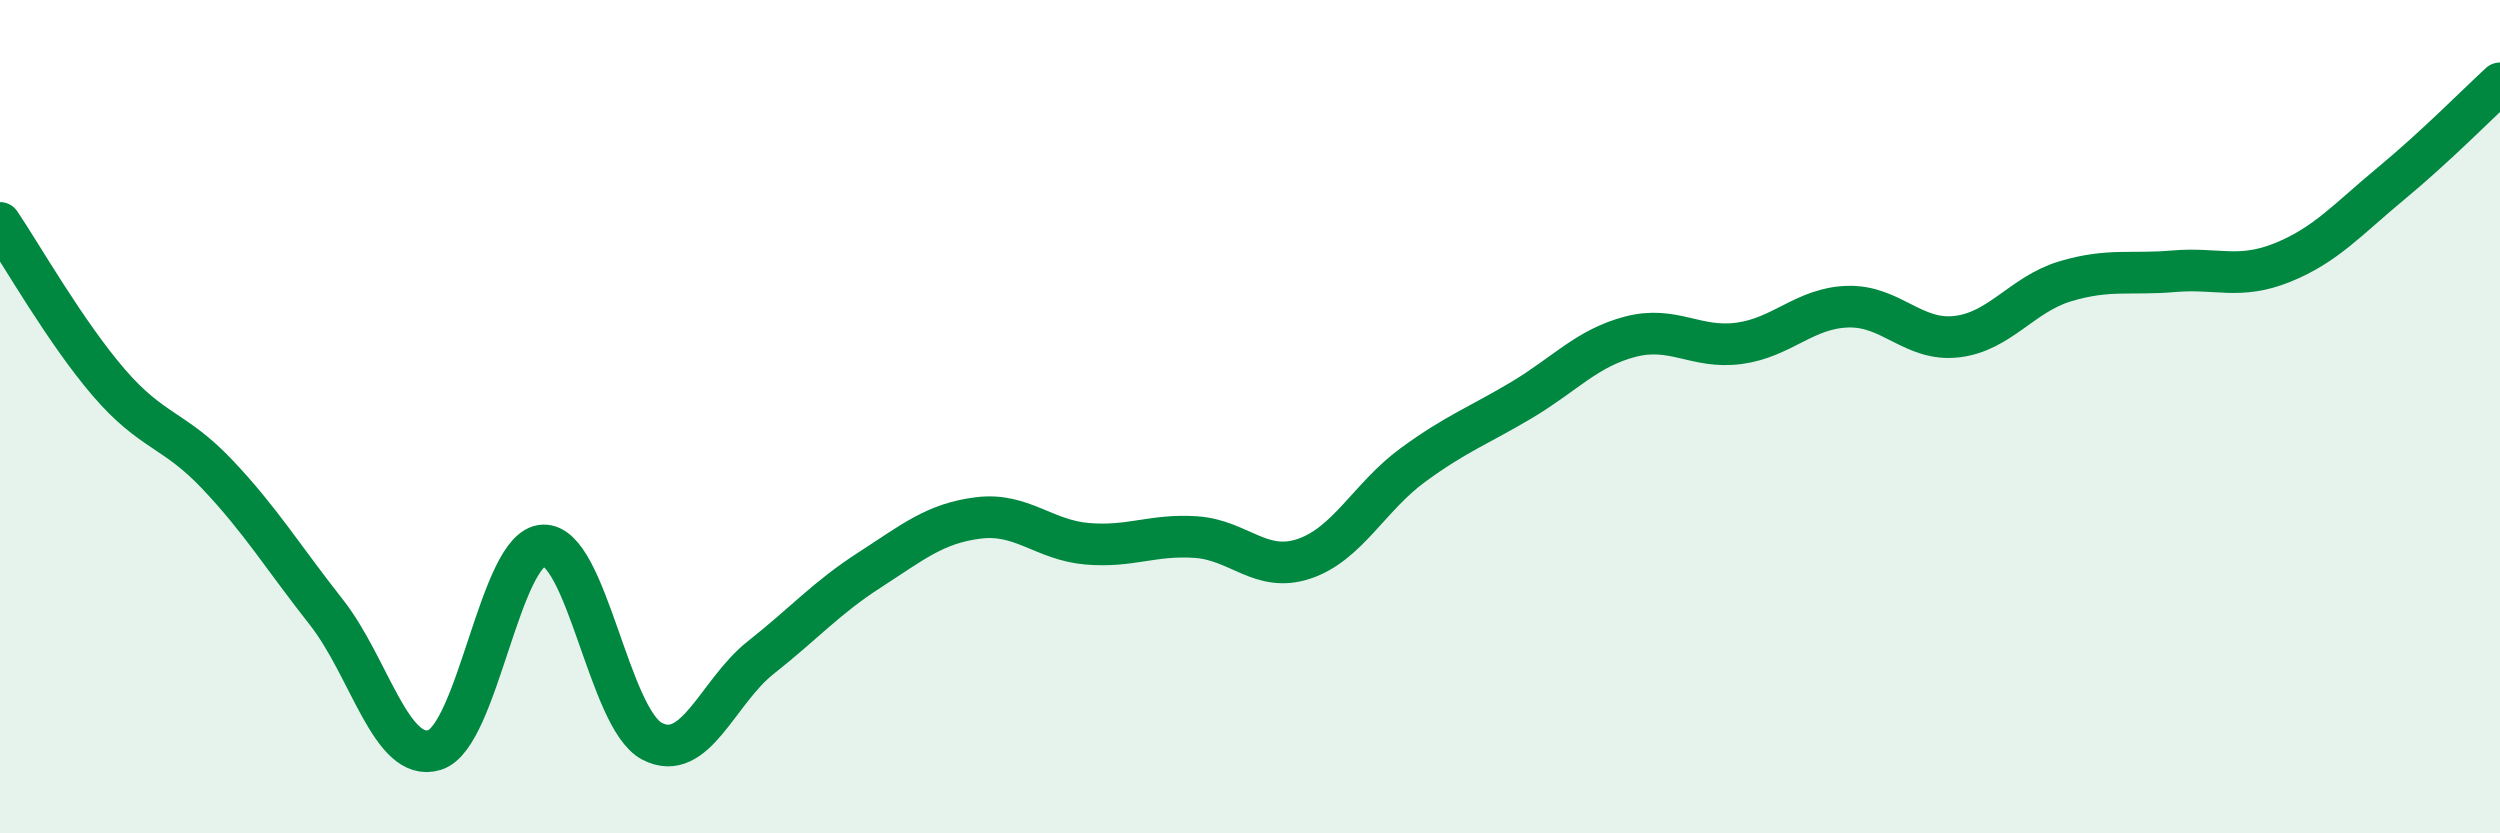 
    <svg width="60" height="20" viewBox="0 0 60 20" xmlns="http://www.w3.org/2000/svg">
      <path
        d="M 0,5.35 C 0.52,6.12 1.57,7.97 2.61,9.18 C 3.65,10.39 4.18,10.29 5.22,11.39 C 6.26,12.49 6.79,13.37 7.83,14.69 C 8.87,16.01 9.39,18.32 10.43,18 C 11.47,17.68 12,13.13 13.04,13.09 C 14.08,13.05 14.61,17.25 15.65,17.79 C 16.69,18.33 17.22,16.6 18.26,15.78 C 19.3,14.96 19.83,14.35 20.87,13.68 C 21.91,13.01 22.44,12.56 23.48,12.43 C 24.52,12.3 25.05,12.96 26.09,13.05 C 27.13,13.14 27.66,12.82 28.7,12.89 C 29.74,12.96 30.26,13.76 31.3,13.41 C 32.34,13.06 32.87,11.92 33.91,11.16 C 34.95,10.4 35.48,10.22 36.52,9.6 C 37.56,8.98 38.09,8.35 39.13,8.08 C 40.17,7.81 40.7,8.38 41.74,8.24 C 42.78,8.1 43.31,7.39 44.35,7.36 C 45.39,7.33 45.92,8.2 46.96,8.08 C 48,7.96 48.53,7.06 49.57,6.75 C 50.61,6.44 51.13,6.6 52.17,6.51 C 53.21,6.42 53.74,6.72 54.78,6.3 C 55.82,5.88 56.35,5.26 57.39,4.4 C 58.43,3.54 59.48,2.48 60,2L60 20L0 20Z"
        fill="#008740"
        opacity="0.1"
        stroke-linecap="round"
        stroke-linejoin="round"
      />
      <path
        d="M 0,5.35 C 0.52,6.12 1.57,7.97 2.61,9.18 C 3.65,10.39 4.18,10.29 5.22,11.39 C 6.26,12.49 6.79,13.37 7.83,14.69 C 8.87,16.01 9.39,18.32 10.43,18 C 11.47,17.68 12,13.13 13.04,13.09 C 14.08,13.05 14.61,17.25 15.65,17.79 C 16.69,18.33 17.22,16.6 18.26,15.78 C 19.3,14.96 19.83,14.35 20.87,13.68 C 21.91,13.01 22.44,12.56 23.48,12.43 C 24.52,12.3 25.05,12.96 26.09,13.05 C 27.13,13.14 27.66,12.82 28.7,12.89 C 29.74,12.96 30.26,13.76 31.3,13.41 C 32.34,13.06 32.87,11.92 33.91,11.16 C 34.95,10.4 35.48,10.22 36.52,9.6 C 37.56,8.98 38.09,8.35 39.13,8.08 C 40.17,7.81 40.7,8.38 41.74,8.24 C 42.78,8.1 43.31,7.39 44.35,7.36 C 45.39,7.33 45.92,8.2 46.96,8.08 C 48,7.96 48.53,7.06 49.57,6.75 C 50.61,6.44 51.13,6.6 52.17,6.51 C 53.21,6.42 53.74,6.72 54.78,6.3 C 55.82,5.88 56.35,5.26 57.39,4.4 C 58.43,3.54 59.48,2.48 60,2"
        stroke="#008740"
        stroke-width="1"
        fill="none"
        stroke-linecap="round"
        stroke-linejoin="round"
      />
    </svg>
  